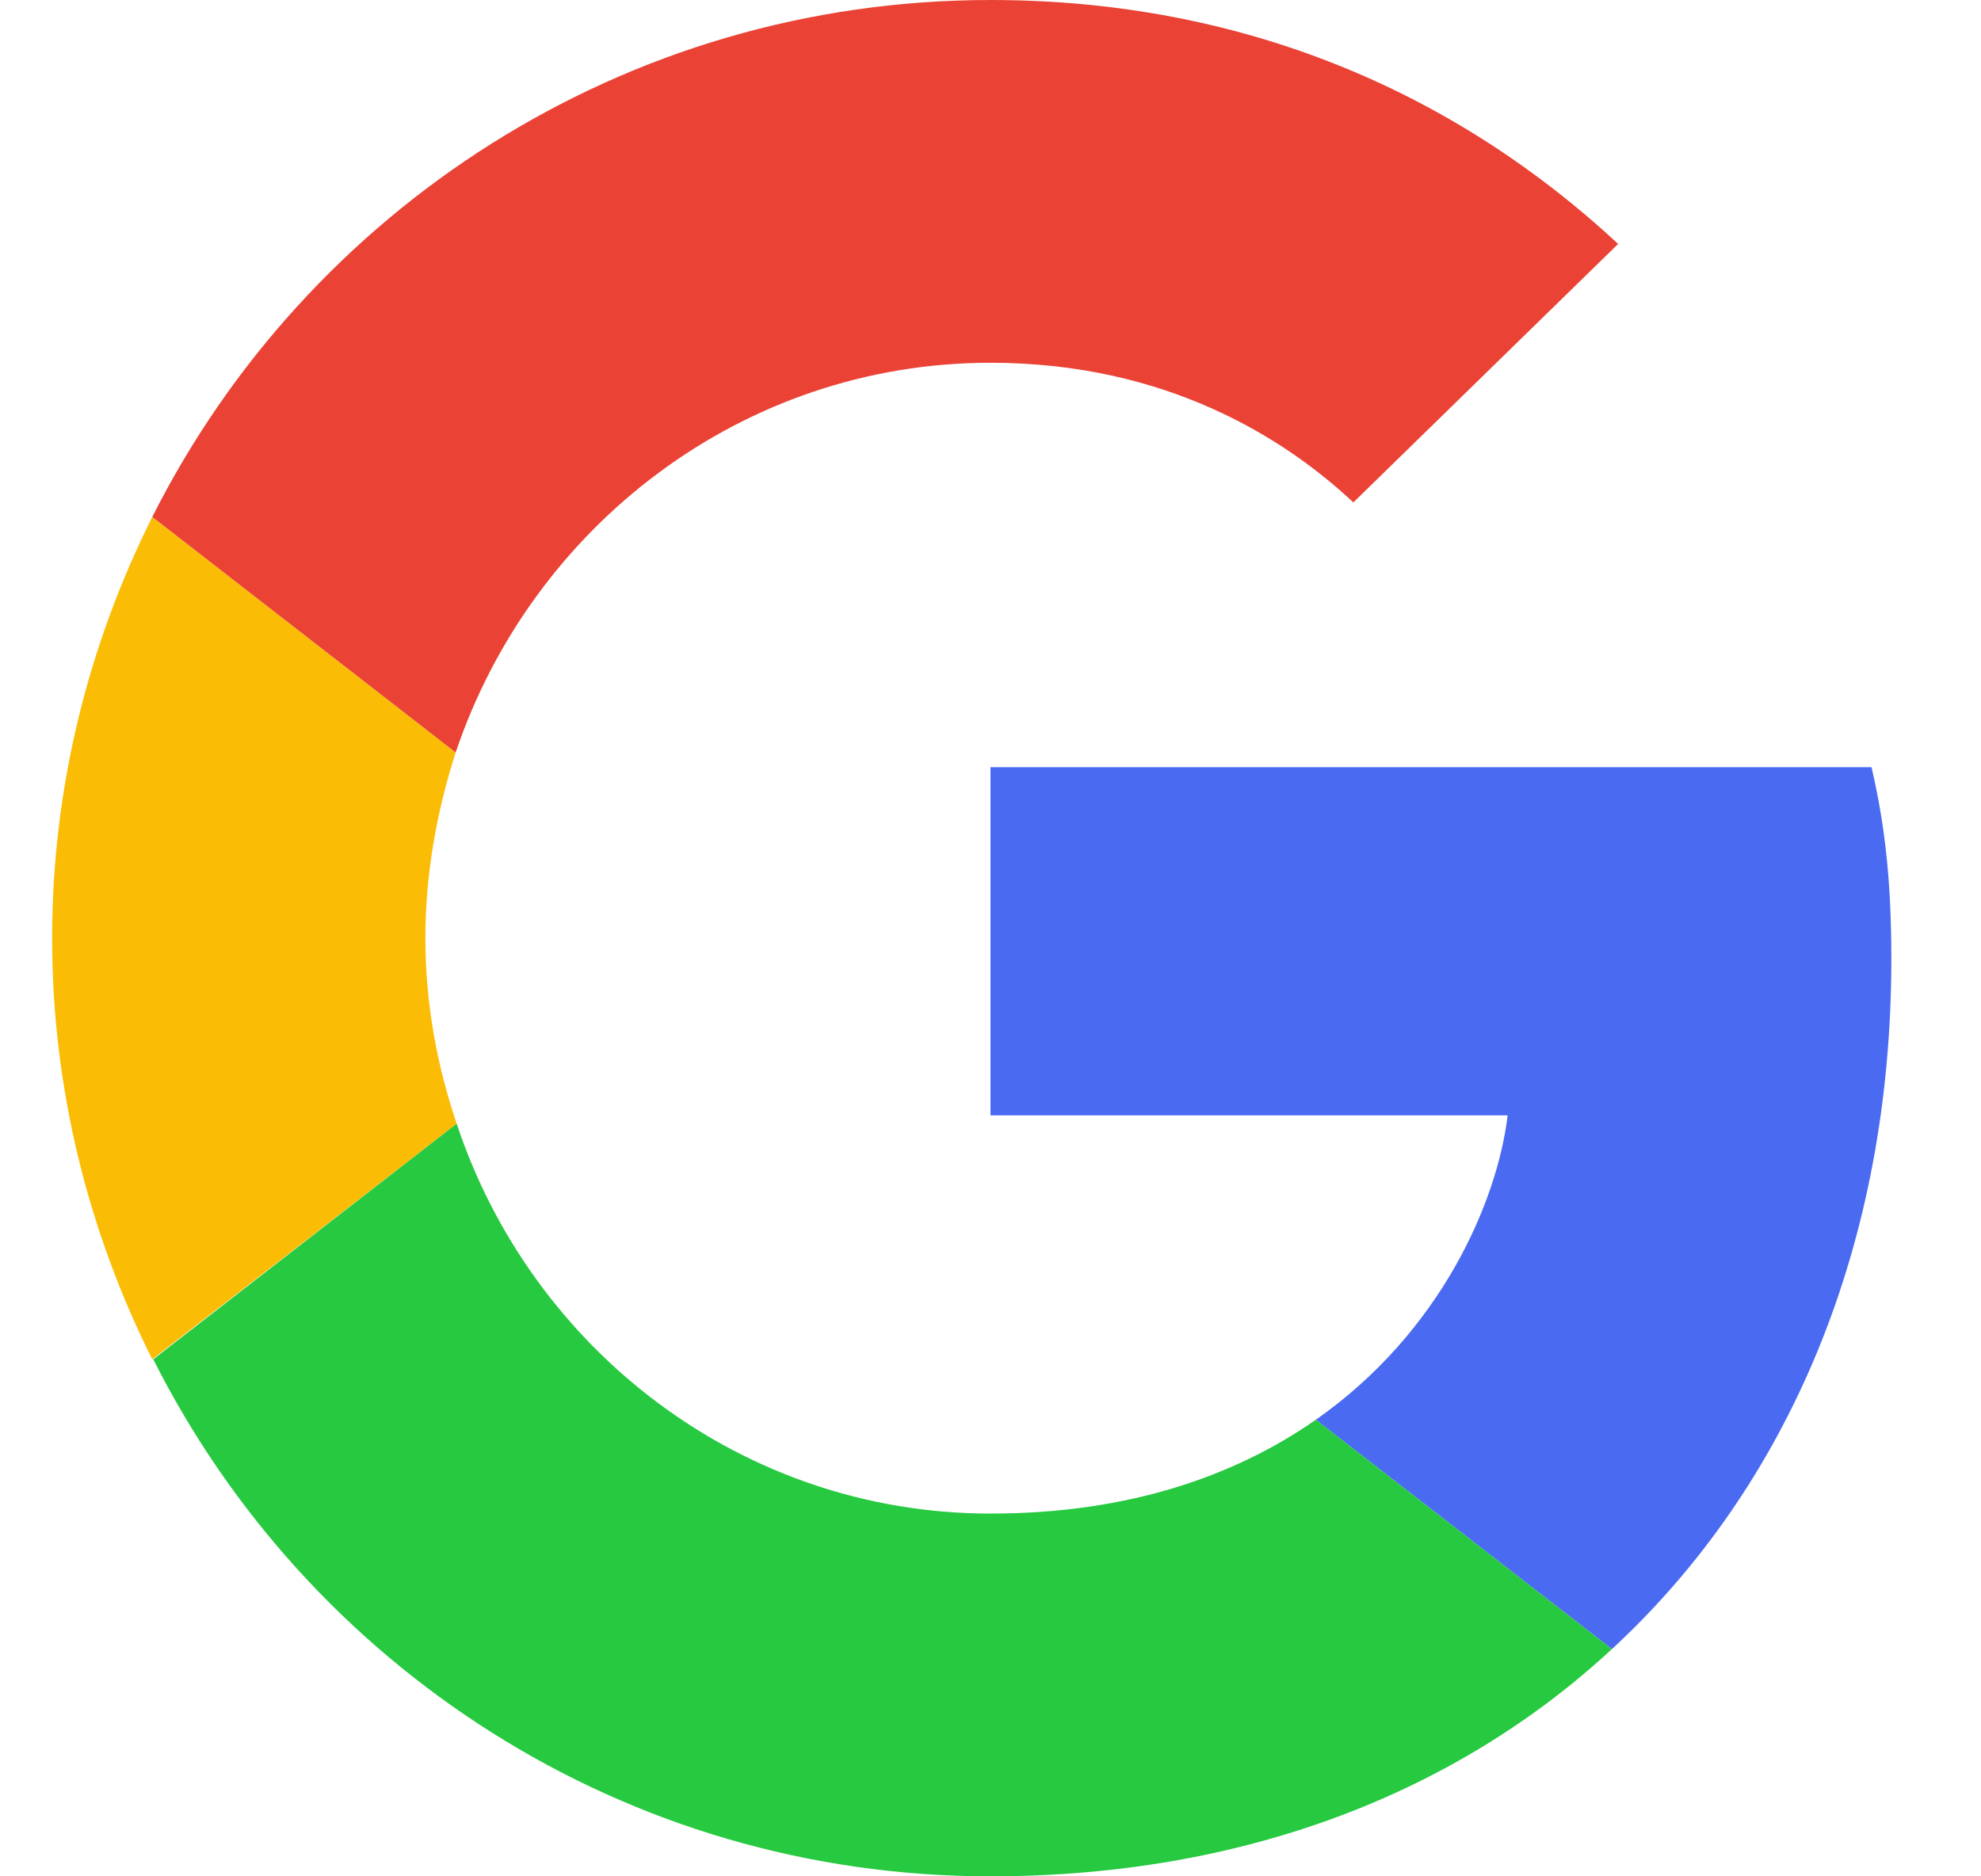 <svg width="19" height="18" viewBox="0 0 19 18" fill="none" xmlns="http://www.w3.org/2000/svg">
<path fill-rule="evenodd" clip-rule="evenodd" d="M9.5 3.48C11.19 3.48 12.33 4.21 12.98 4.82L15.52 2.34C13.96 0.89 11.93 0 9.5 0C5.98 0 2.94 2.02 1.46 4.96L4.37 7.22C5.1 5.05 7.12 3.48 9.5 3.48Z" fill="#EA4335"/>
<path fill-rule="evenodd" clip-rule="evenodd" d="M18.14 9.2C18.14 8.46 18.08 7.92 17.95 7.36H9.5V10.7H14.46C14.36 11.53 13.82 12.78 12.62 13.62L15.46 15.82C17.16 14.25 18.14 11.94 18.14 9.2Z" fill="#4A6AF2"/>
<path fill-rule="evenodd" clip-rule="evenodd" d="M4.38 10.78C4.19 10.22 4.08 9.62 4.08 9C4.08 8.38 4.19 7.78 4.37 7.22L1.46 4.96C0.85 6.18 0.5 7.55 0.5 9C0.5 10.45 0.85 11.82 1.46 13.04L4.38 10.78Z" fill="#FBBC05"/>
<path fill-rule="evenodd" clip-rule="evenodd" d="M9.5 18C11.93 18 13.97 17.2 15.46 15.82L12.62 13.62C11.86 14.15 10.84 14.52 9.5 14.52C7.12 14.52 5.1 12.95 4.38 10.78L1.47 13.04C2.95 15.98 5.98 18 9.5 18Z" fill="#26C940"/>
</svg>
